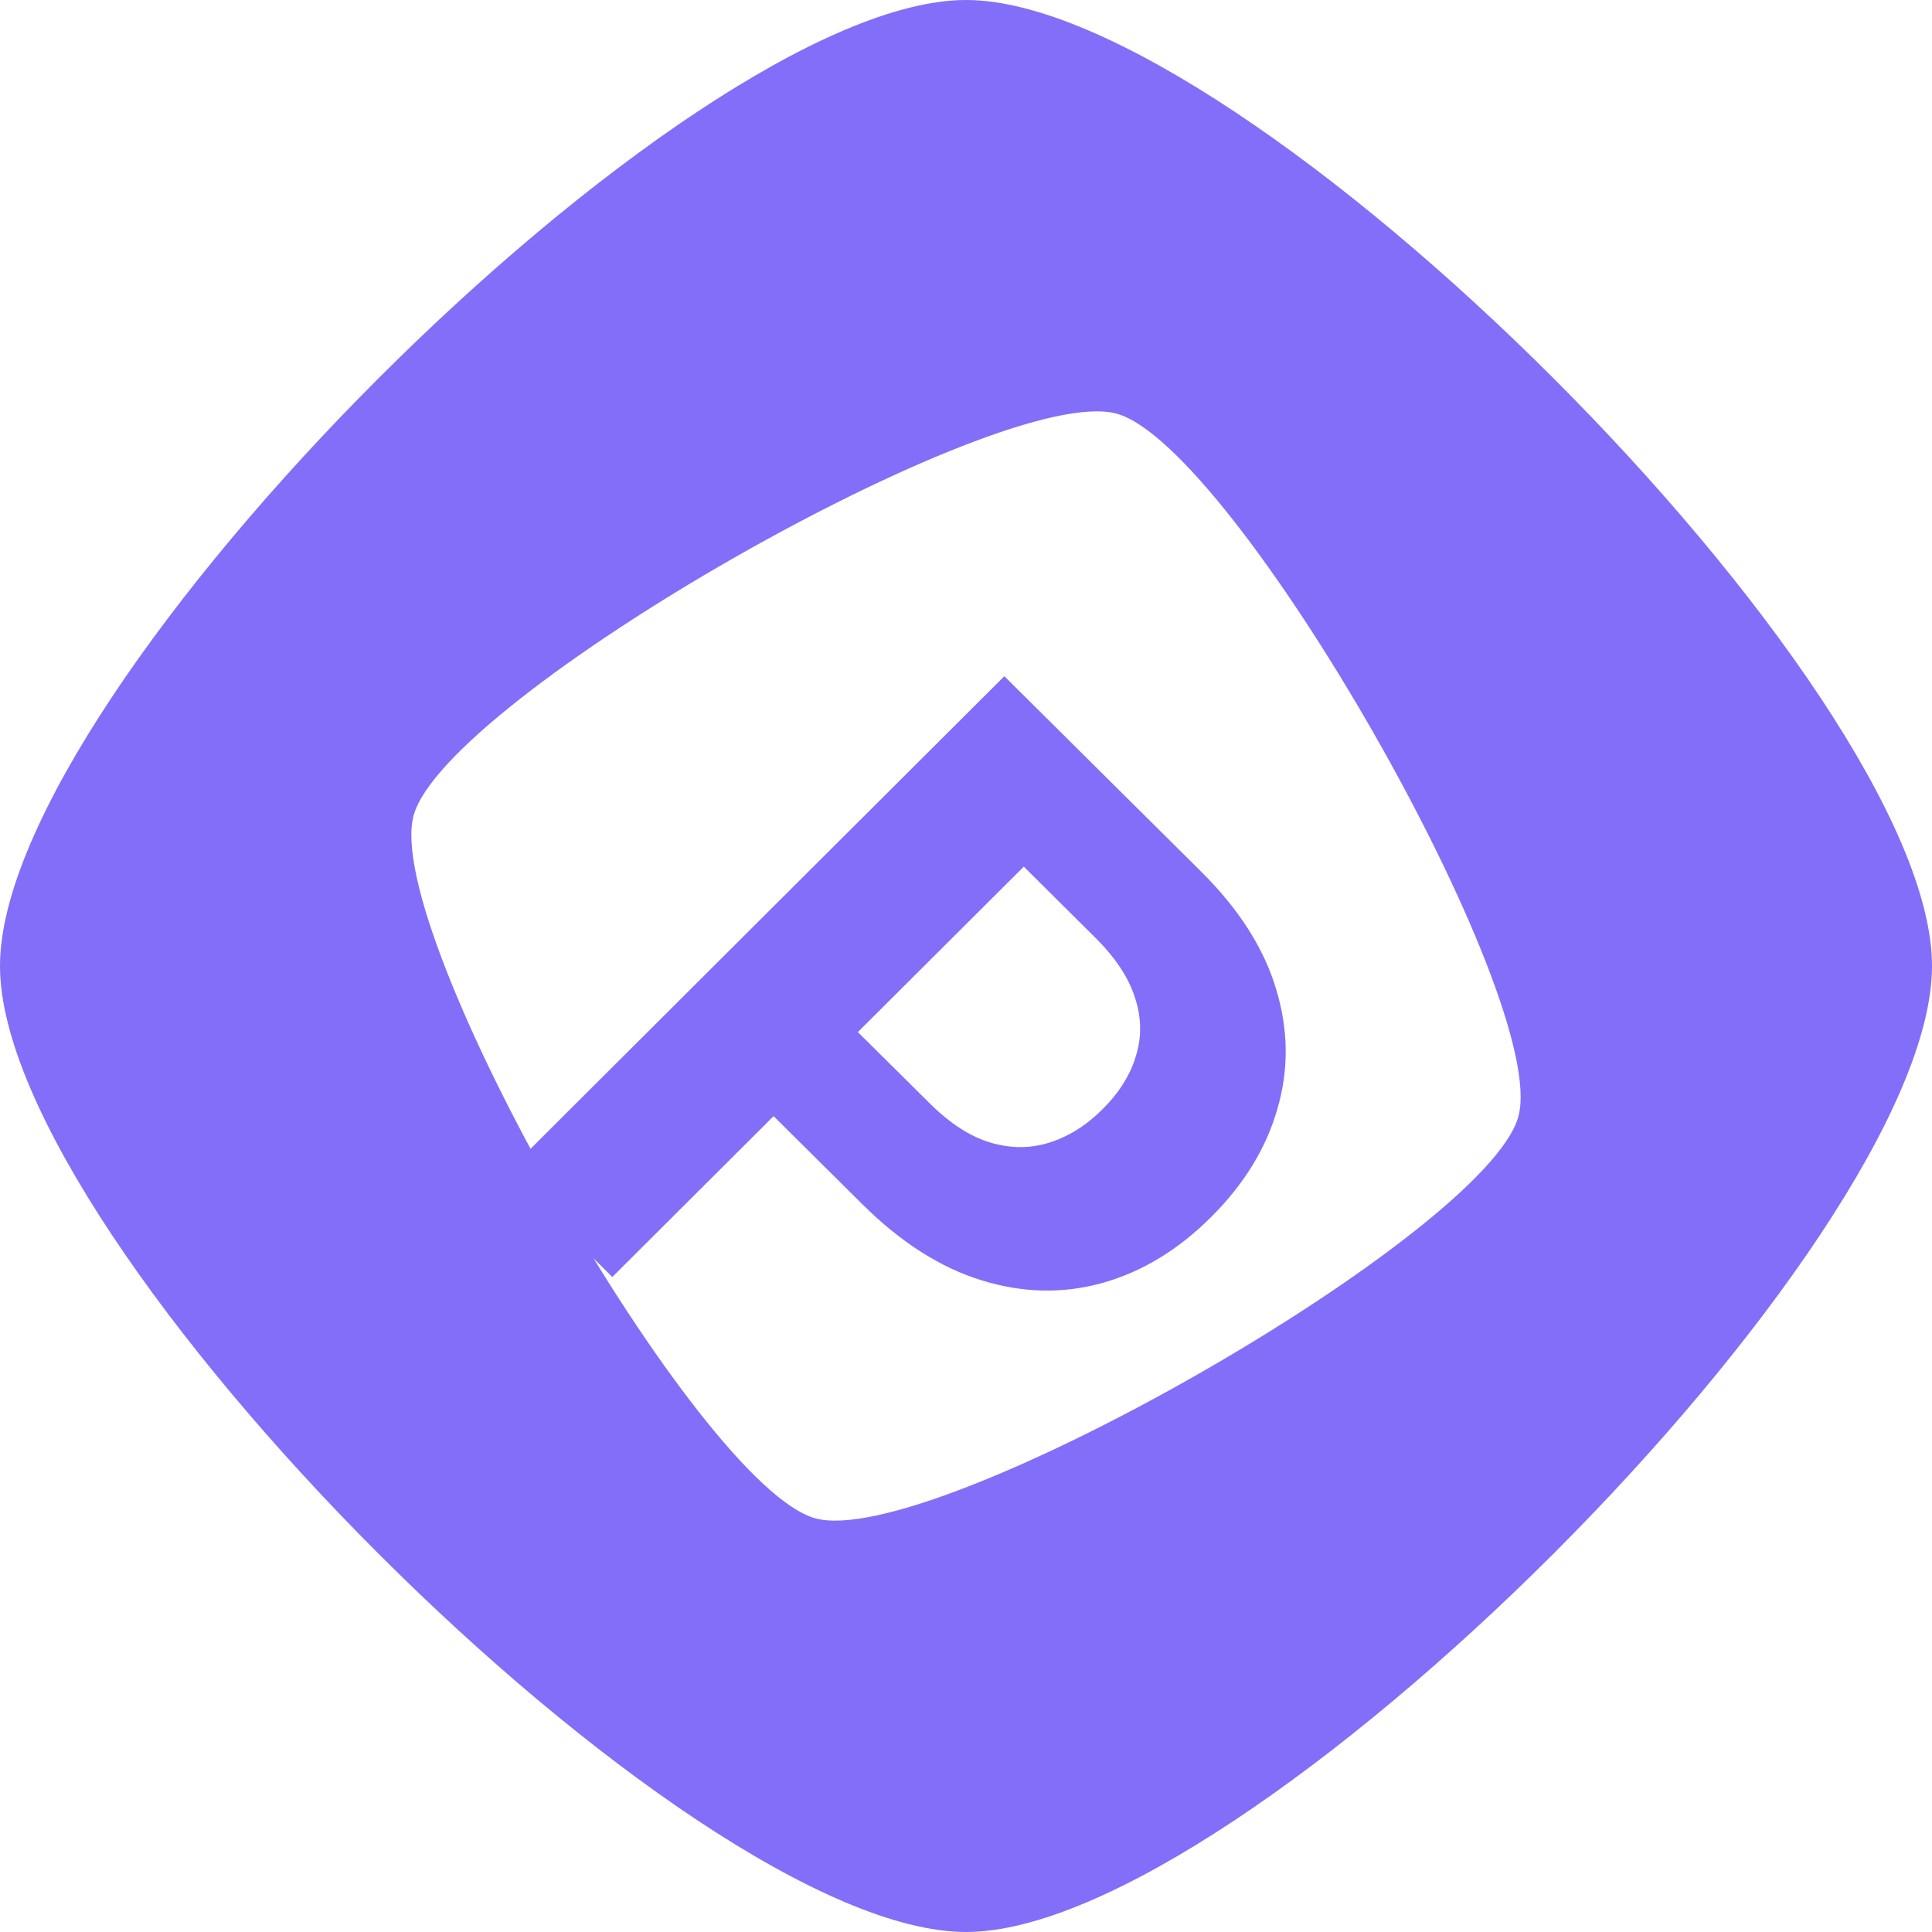 <svg width="32" height="32" viewBox="0 0 32 32" fill="none" xmlns="http://www.w3.org/2000/svg">
<path d="M16 0C11.38 0 0 11.379 0 16C0 20.621 11.38 32 16 32C20.62 32 32 20.62 32 16C32 11.379 20.62 0 16 0ZM13.507 25.149C11.558 24.618 6.32 15.455 6.851 13.507C7.382 11.558 16.545 6.32 18.493 6.851C20.442 7.382 25.68 16.545 25.149 18.493C24.618 20.442 15.455 25.68 13.507 25.149Z" fill="#836EF9"/>
<path d="M8.396 19.418L16.635 11.2L19.893 14.435C20.519 15.056 20.934 15.705 21.136 16.381C21.341 17.054 21.348 17.715 21.158 18.365C20.974 19.014 20.608 19.612 20.061 20.157C19.514 20.703 18.913 21.067 18.258 21.25C17.603 21.432 16.934 21.417 16.252 21.204C15.572 20.994 14.915 20.573 14.281 19.944L12.204 17.882L13.6 16.49L15.395 18.271C15.731 18.605 16.065 18.822 16.398 18.923C16.737 19.024 17.063 19.025 17.377 18.926C17.696 18.827 17.991 18.642 18.262 18.372C18.536 18.099 18.72 17.806 18.813 17.494C18.912 17.181 18.908 16.859 18.8 16.528C18.695 16.194 18.473 15.859 18.134 15.523L16.957 14.354L10.142 21.151L8.396 19.418Z" fill="#836EF9"/>
</svg>

